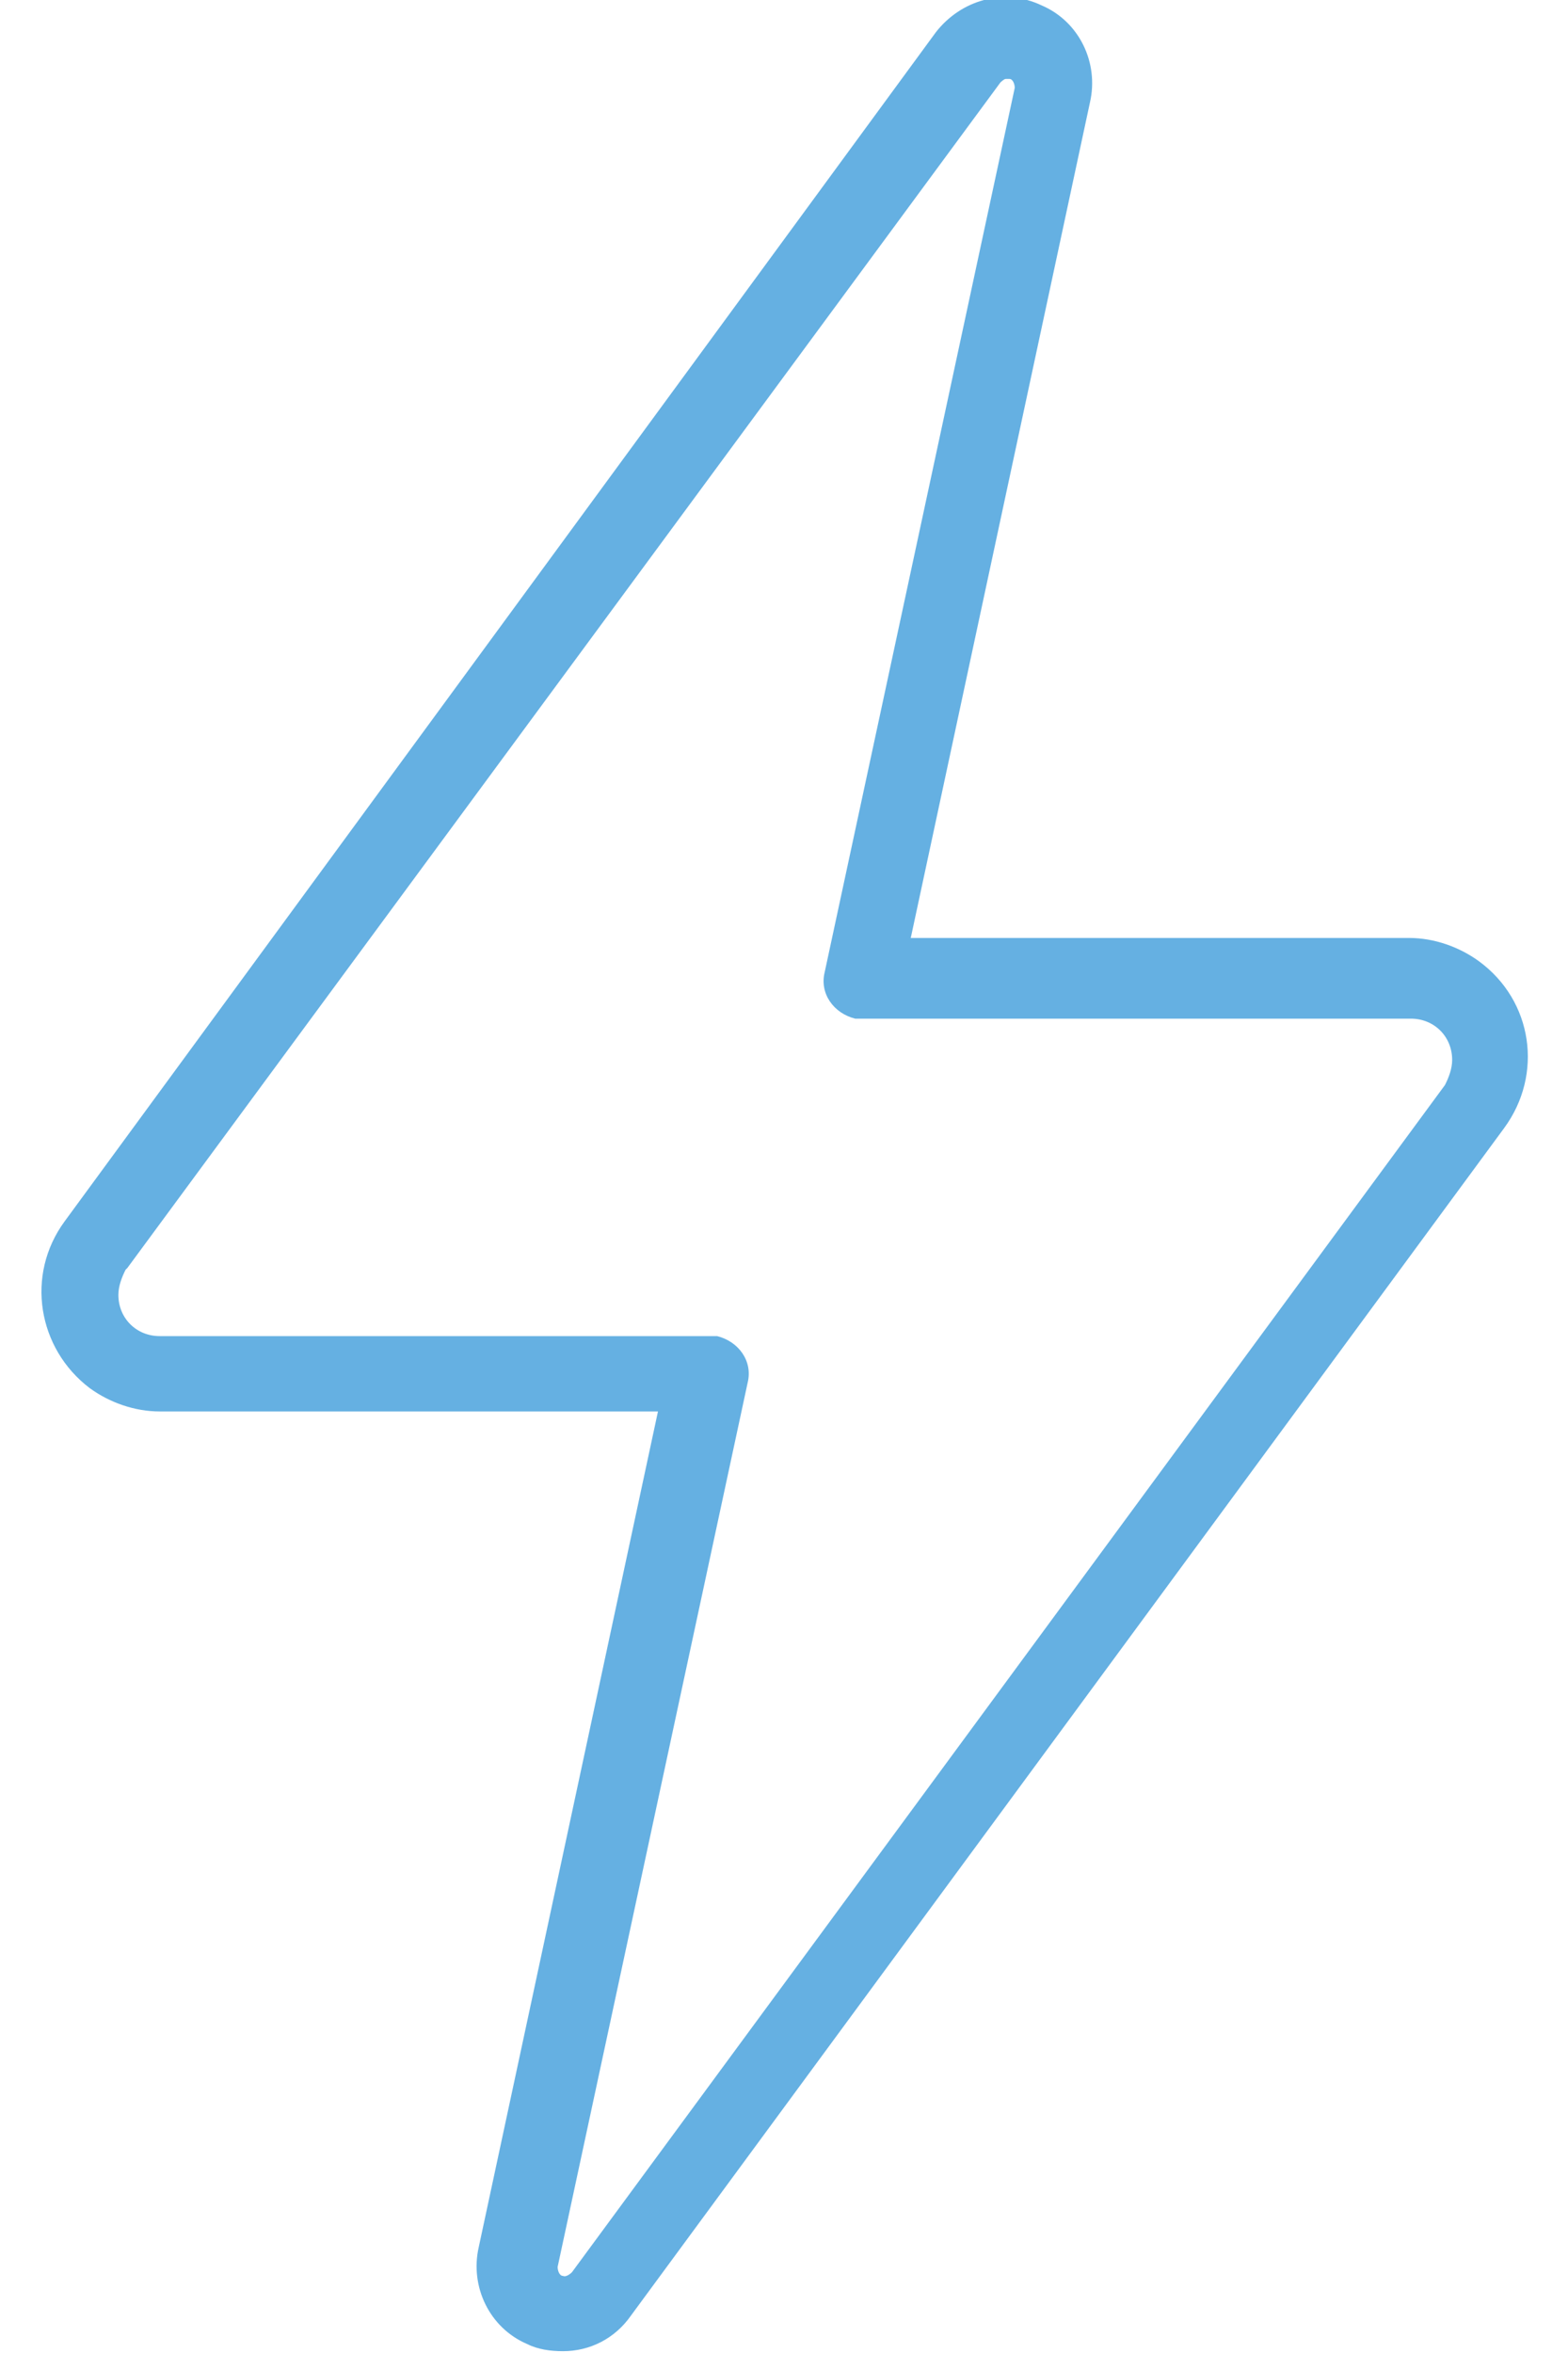 <svg width="32" height="48" viewBox="0 0 32 48" fill="none" xmlns="http://www.w3.org/2000/svg">
<g clip-path="url(#clip0_247_1615)">
<path d="M3.258 28.793H13.428L9.77 45.841C9.587 46.646 9.989 47.488 10.758 47.817C10.977 47.927 11.233 47.963 11.489 47.963C12.038 47.963 12.55 47.707 12.88 47.232L30.697 23.012C31.502 21.915 31.282 20.415 30.184 19.61C29.782 19.317 29.27 19.134 28.758 19.134H18.587L22.245 2.085C22.428 1.28 22.026 0.439 21.258 0.11C20.489 -0.256 19.611 -0 19.099 0.658L1.319 24.915C0.514 26.012 0.77 27.512 1.831 28.317C2.233 28.61 2.746 28.793 3.258 28.793ZM2.599 25.866L20.416 1.683C20.416 1.683 20.489 1.61 20.526 1.61H20.599C20.672 1.61 20.709 1.719 20.709 1.793L16.831 19.829C16.721 20.268 17.014 20.671 17.453 20.78C17.526 20.78 17.563 20.78 17.636 20.78H28.794C29.27 20.78 29.636 21.146 29.636 21.622C29.636 21.805 29.563 21.988 29.489 22.134L11.672 46.353C11.672 46.353 11.563 46.463 11.489 46.427C11.416 46.427 11.38 46.317 11.38 46.244L15.258 28.207C15.367 27.768 15.075 27.366 14.636 27.256C14.563 27.256 14.526 27.256 14.453 27.256H3.258C2.782 27.256 2.416 26.89 2.416 26.415C2.416 26.232 2.489 26.049 2.563 25.902L2.599 25.866Z" fill="#65B0E2"/>
</g>
<defs>
<clipPath id="clip0_247_1615">
<rect width="30.402" height="48" fill="white" transform="translate(0.844 -0)"/>
</clipPath>
</defs>
</svg>
